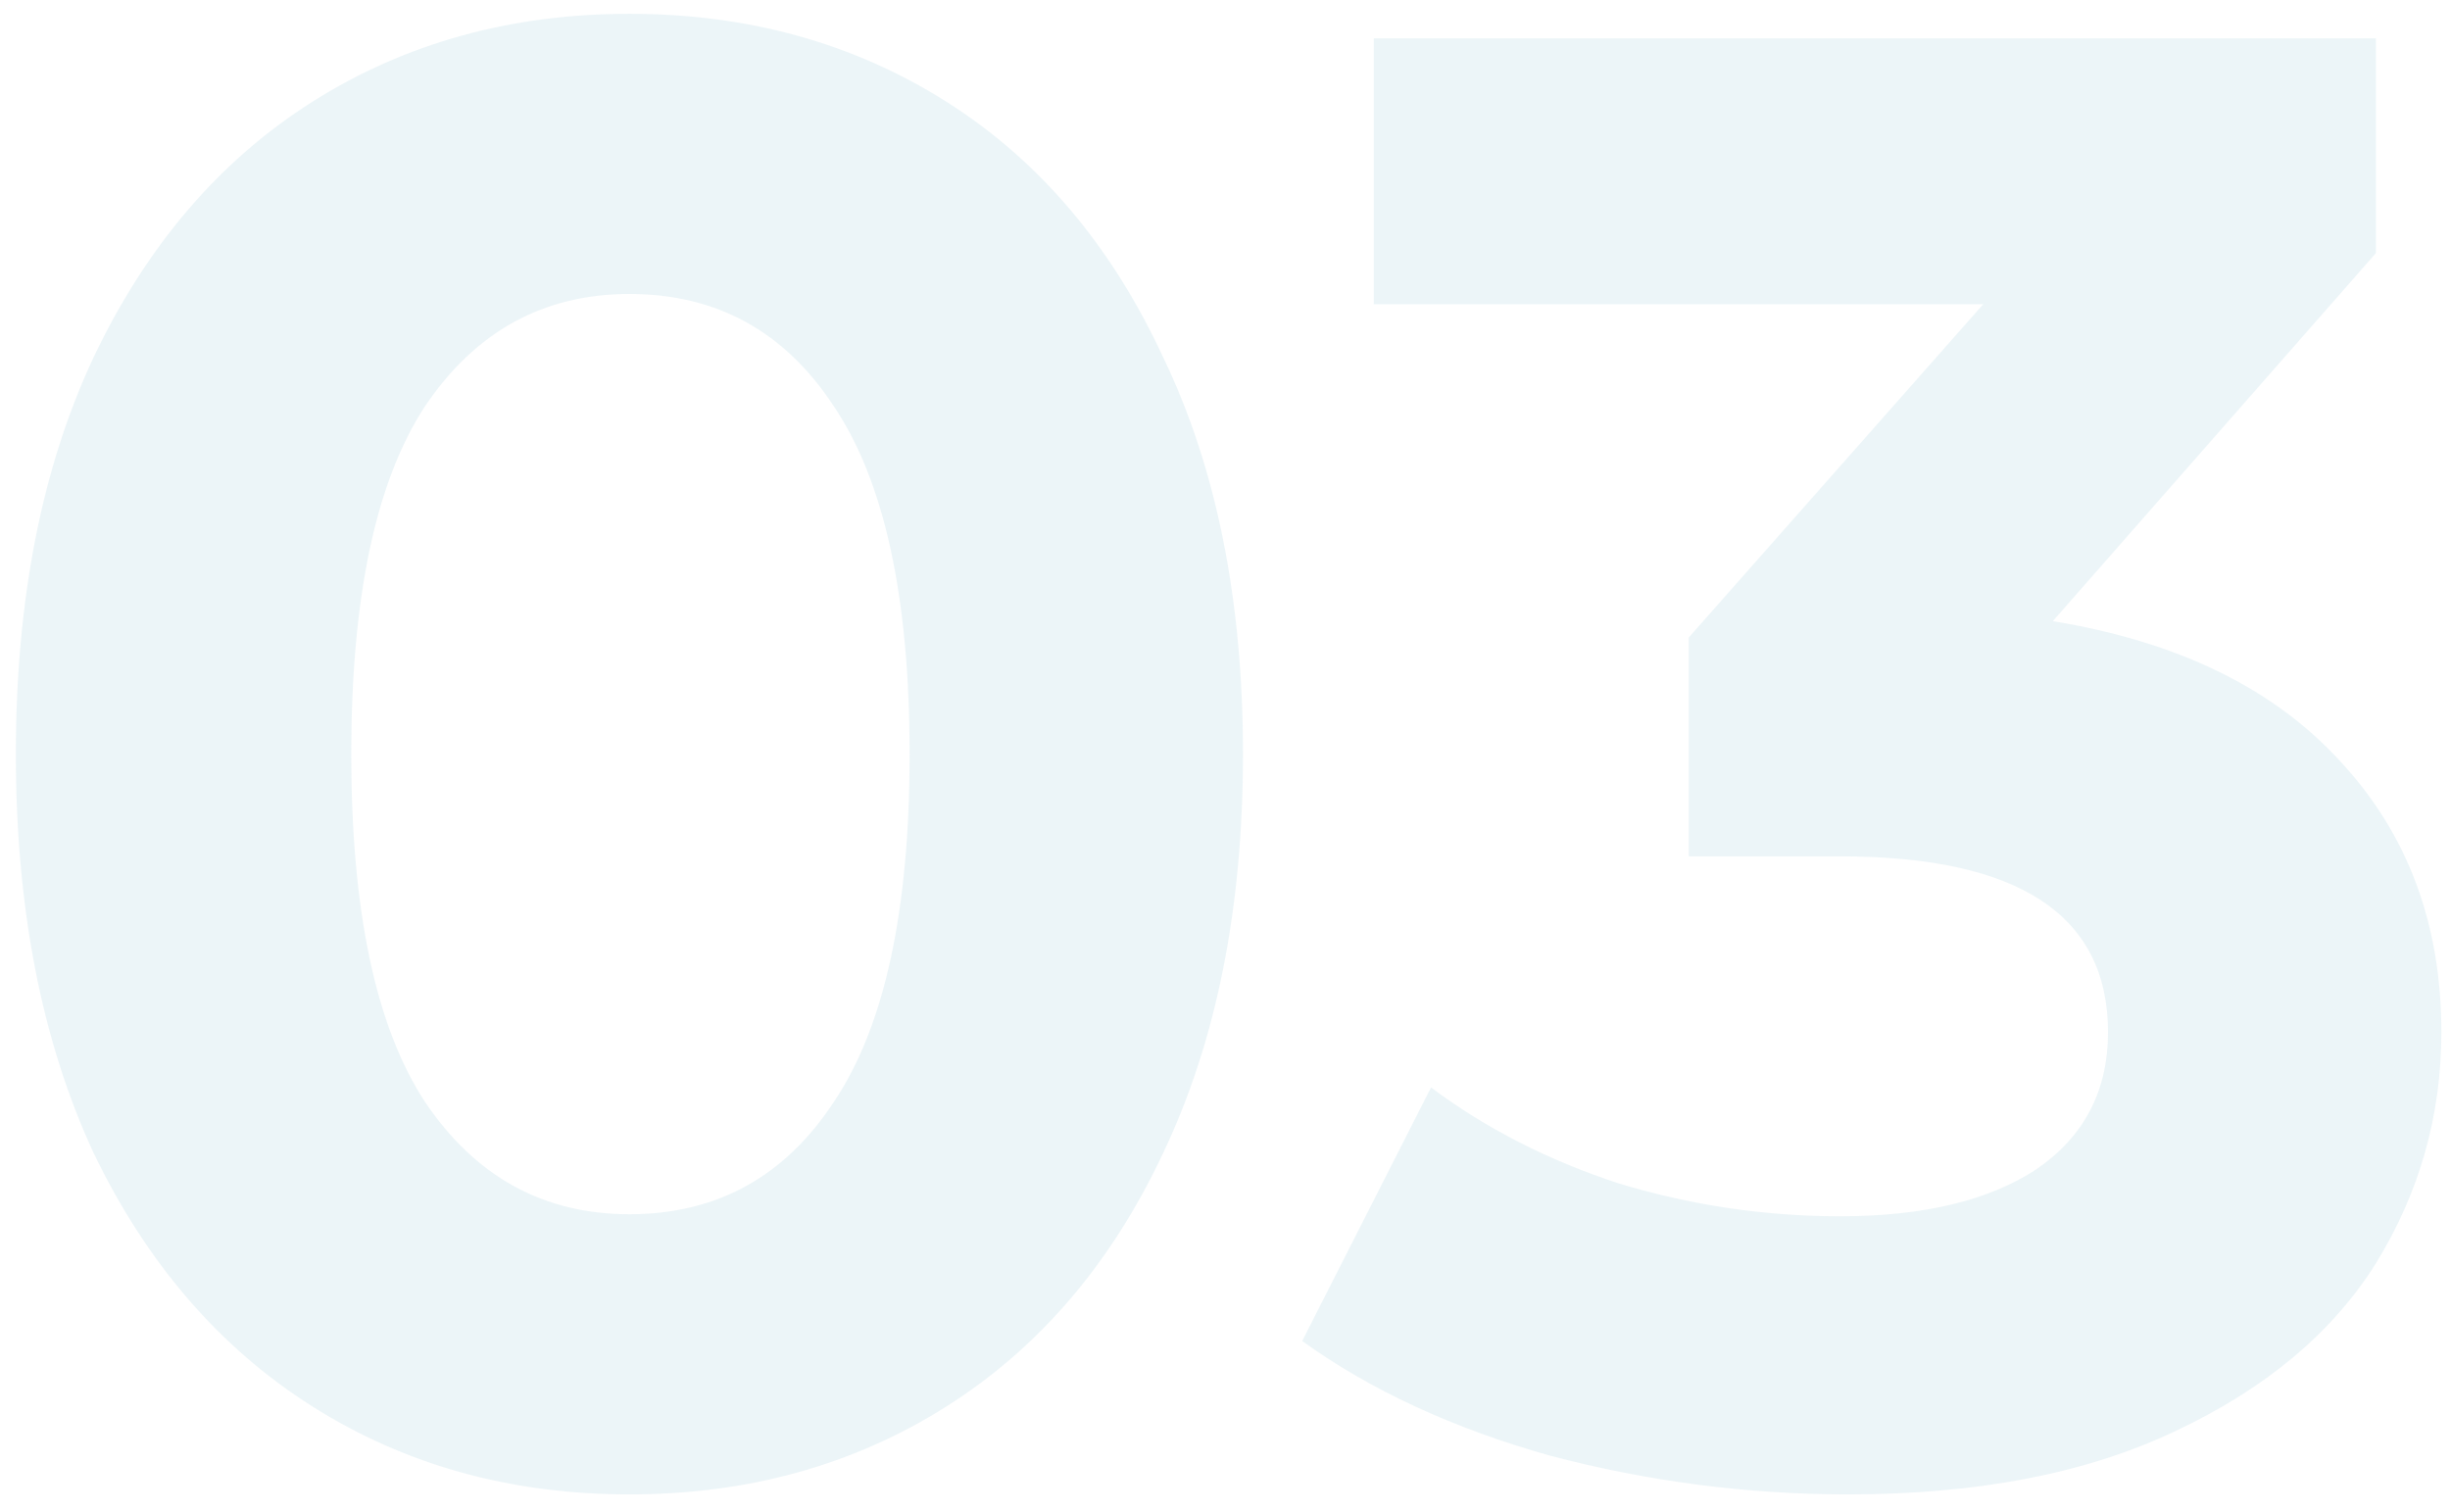 <?xml version="1.0" encoding="UTF-8"?> <svg xmlns="http://www.w3.org/2000/svg" width="115" height="71" viewBox="0 0 115 71" fill="none"> <path d="M29.544 70.152C23.976 70.152 19.016 68.776 14.664 66.024C10.312 63.272 6.888 59.304 4.392 54.12C1.96 48.872 0.744 42.632 0.744 35.4C0.744 28.168 1.96 21.96 4.392 16.776C6.888 11.528 10.312 7.528 14.664 4.776C19.016 2.024 23.976 0.648 29.544 0.648C35.112 0.648 40.072 2.024 44.424 4.776C48.776 7.528 52.168 11.528 54.6 16.776C57.096 21.96 58.344 28.168 58.344 35.4C58.344 42.632 57.096 48.872 54.6 54.12C52.168 59.304 48.776 63.272 44.424 66.024C40.072 68.776 35.112 70.152 29.544 70.152ZM29.544 57C33.64 57 36.84 55.24 39.144 51.72C41.512 48.2 42.696 42.76 42.696 35.4C42.696 28.04 41.512 22.6 39.144 19.08C36.84 15.56 33.64 13.8 29.544 13.8C25.512 13.8 22.312 15.56 19.944 19.08C17.64 22.6 16.488 28.04 16.488 35.4C16.488 42.76 17.64 48.2 19.944 51.72C22.312 55.24 25.512 57 29.544 57ZM96.355 29.16C102.243 30.12 106.755 32.328 109.891 35.784C113.027 39.176 114.595 43.4 114.595 48.456C114.595 52.36 113.571 55.976 111.523 59.304C109.475 62.568 106.339 65.192 102.115 67.176C97.955 69.16 92.835 70.152 86.755 70.152C82.019 70.152 77.347 69.544 72.739 68.328C68.195 67.048 64.323 65.256 61.123 62.952L67.171 51.048C69.731 52.968 72.675 54.472 76.003 55.56C79.395 56.584 82.851 57.096 86.371 57.096C90.275 57.096 93.347 56.36 95.587 54.888C97.827 53.352 98.947 51.208 98.947 48.456C98.947 42.952 94.755 40.2 86.371 40.2H79.267V29.928L93.091 14.28H64.483V1.8H111.523V11.88L96.355 29.16Z" fill="#137FA3" fill-opacity="0.08"></path> </svg> 